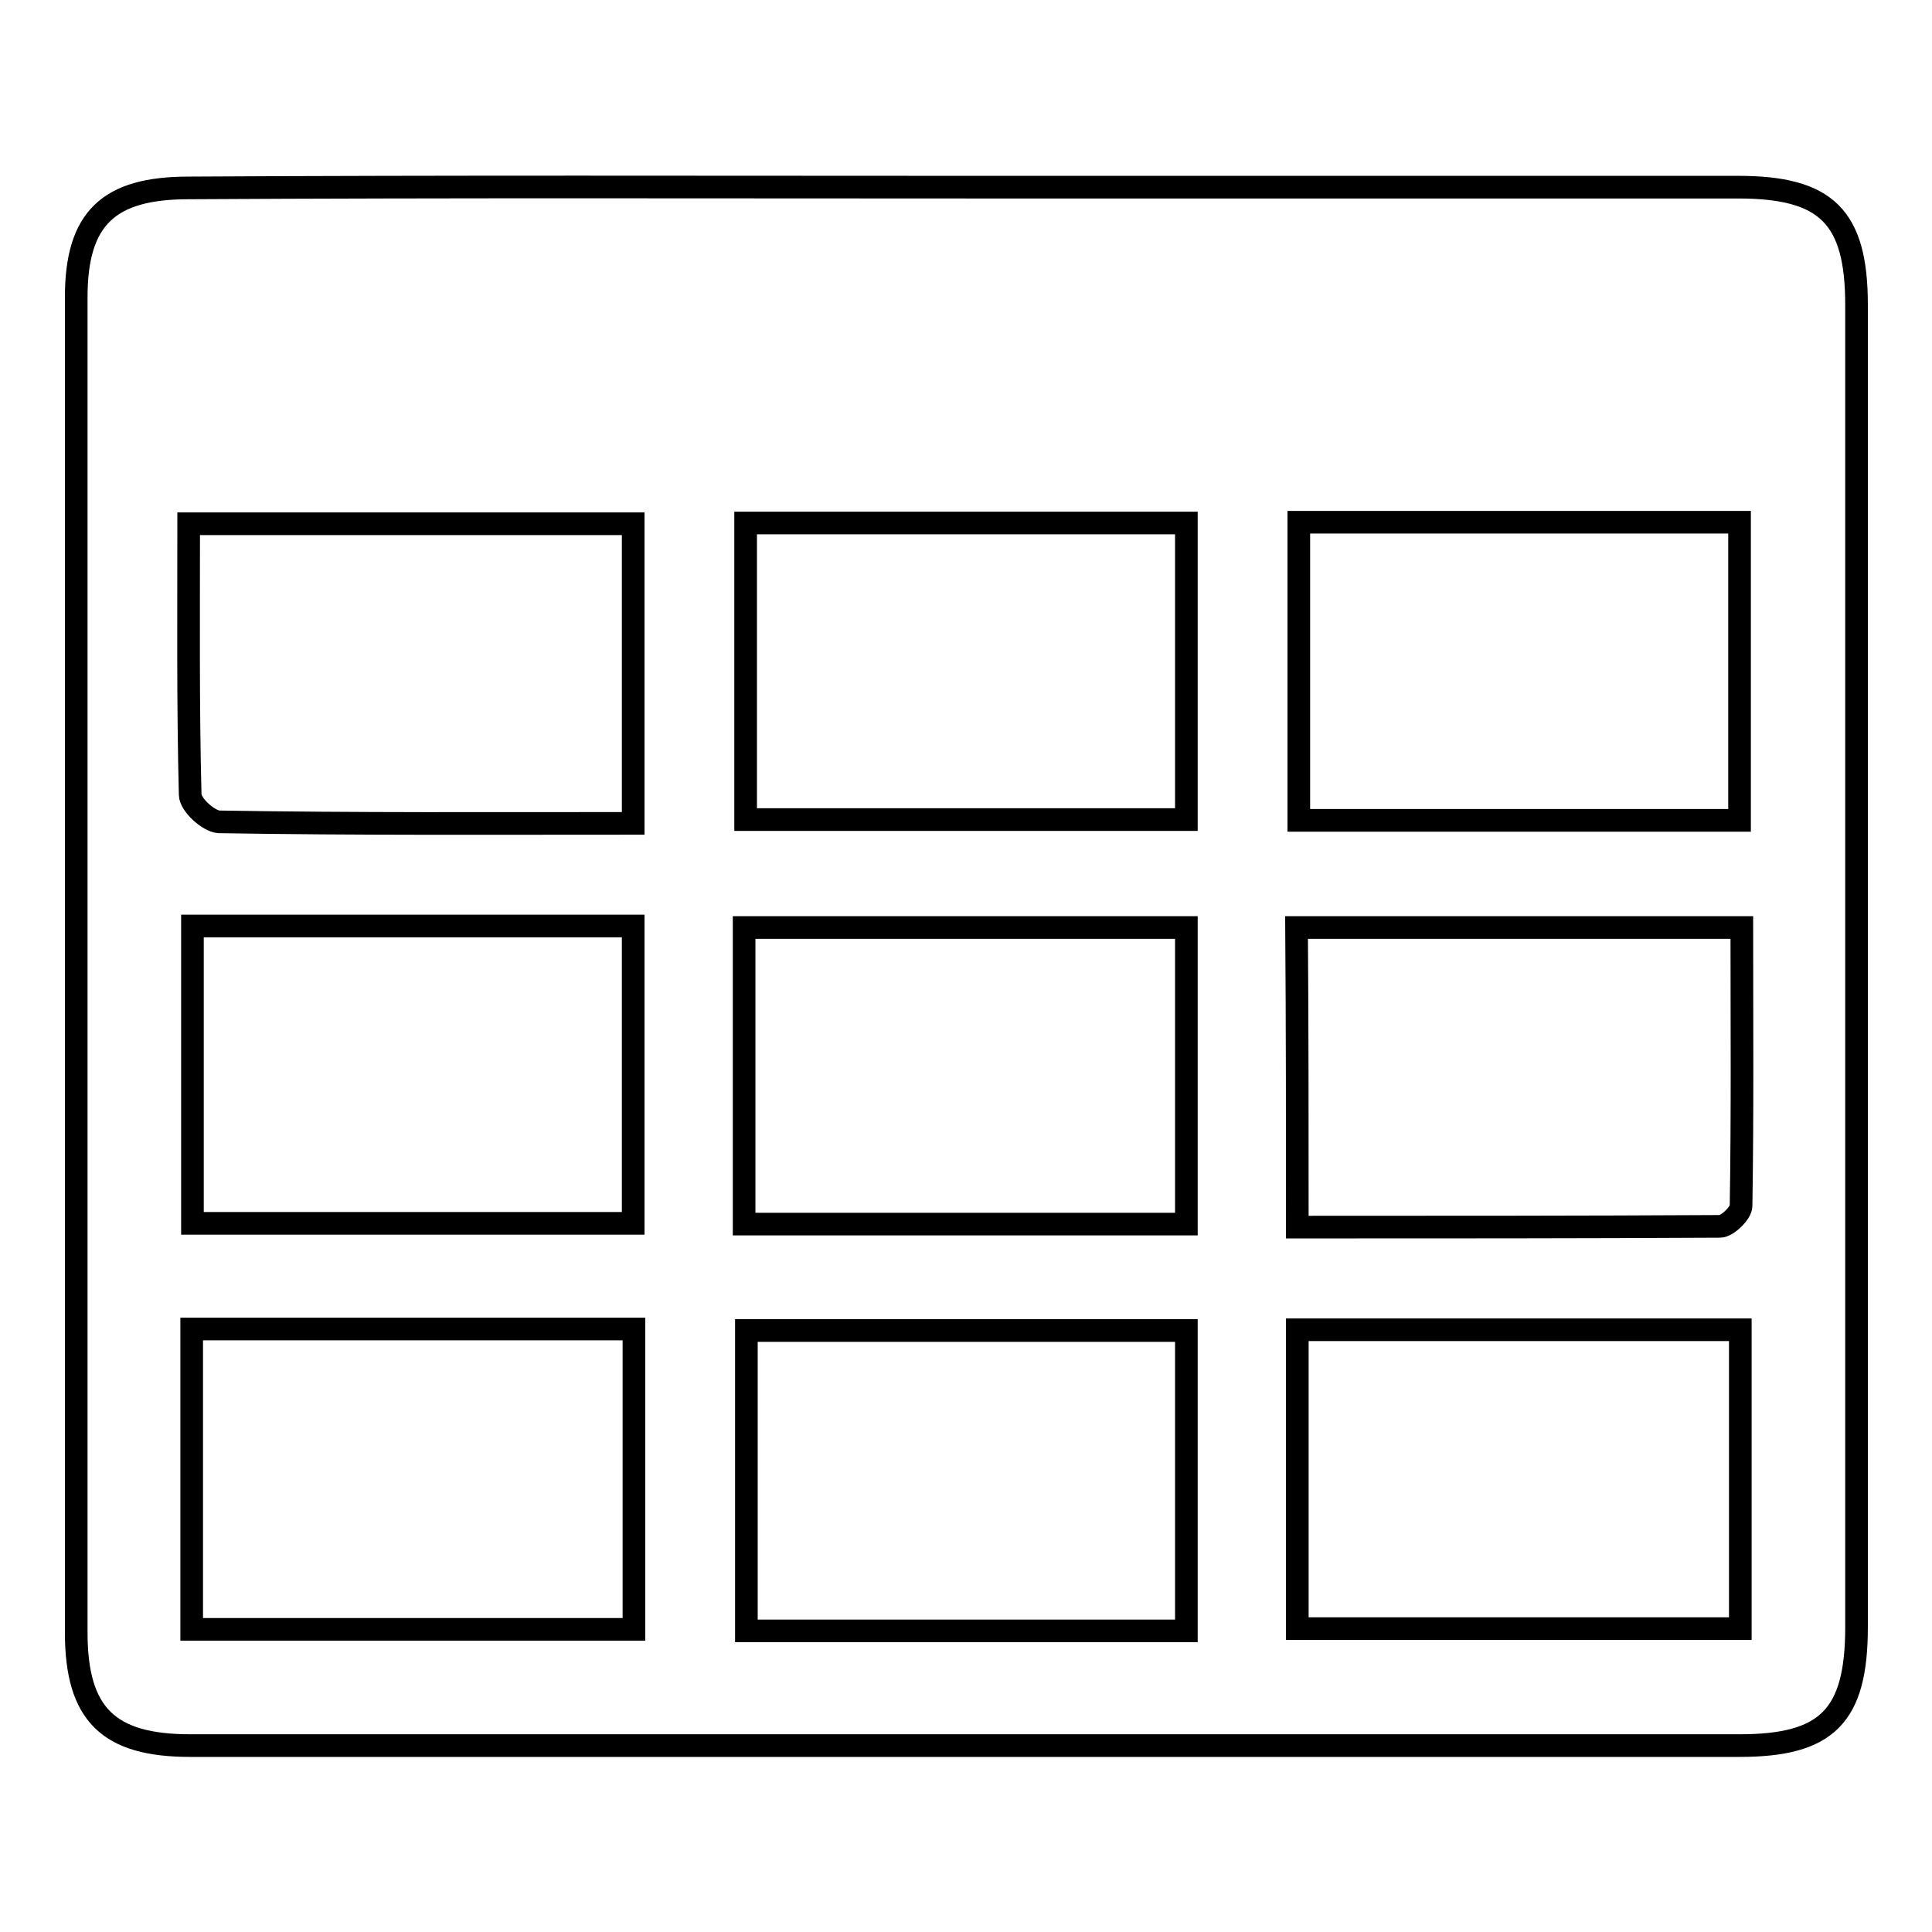 <?xml version="1.0" encoding="utf-8"?>
<!-- Svg Vector Icons : http://www.onlinewebfonts.com/icon -->
<!DOCTYPE svg PUBLIC "-//W3C//DTD SVG 1.1//EN" "http://www.w3.org/Graphics/SVG/1.1/DTD/svg11.dtd">
<svg version="1.1" xmlns="http://www.w3.org/2000/svg" xmlns:xlink="http://www.w3.org/1999/xlink" x="0px" y="0px" viewBox="0 0 256 256" enable-background="new 0 0 256 256" xml:space="preserve">
<g><g><path stroke-width="3" fill-opacity="0" stroke="#000000"  d="M128.5,24.8c33.9,0,67.8,0,101.8,0c11.7,0,15.7,3.9,15.7,15.6c0,58.4,0,116.8,0,175.2c0,11.8-3.9,15.7-15.5,15.7c-68.4,0-136.9,0-205.3,0c-10.8,0-15.1-4.1-15.1-15c0-59,0-118,0-176.9c0-10.5,4.3-14.5,14.9-14.5C59.5,24.7,94,24.8,128.5,24.8z M84,176.1c-19.8,0-39,0-58.6,0c0,13.4,0,26.5,0,39.8c19.7,0,39,0,58.6,0C84,202.5,84,189.6,84,176.1z M157.2,216.1c0-13.7,0-26.8,0-39.8c-19.7,0-39.1,0-58.3,0c0,13.6,0,26.6,0,39.8C118.5,216.1,137.5,216.1,157.2,216.1z M171.9,215.8c19.9,0,39.3,0,58.7,0c0-13.5,0-26.4,0-39.6c-19.7,0-39,0-58.7,0C171.9,189.5,171.9,202.4,171.9,215.8z M25.5,122.7c0,13.7,0,26.5,0,39.4c19.8,0,39.1,0,58.4,0c0-13.5,0-26.4,0-39.4C64.3,122.7,45.1,122.7,25.5,122.7z M171.9,162.6c19.1,0,37.6,0,56-0.1c1,0,2.8-1.8,2.8-2.7c0.2-12.3,0.1-24.6,0.1-36.9c-20.2,0-39.5,0-59,0C171.9,136.2,171.9,149,171.9,162.6z M98.6,162.2c19.6,0,38.9,0,58.6,0c0-13.3,0-26.2,0-39.3c-19.7,0-39,0-58.6,0C98.6,136,98.6,148.5,98.6,162.2z M83.9,109.1c0-13.8,0-26.7,0-39.7c-19.7,0-39,0-58.9,0c0,12.4-0.1,24.2,0.2,35.9c0,1.3,2.4,3.5,3.8,3.6C47.1,109.2,65.2,109.1,83.9,109.1z M98.8,108.6c19.7,0,39,0,58.4,0c0-13.4,0-26.3,0-39.3c-19.7,0-38.9,0-58.4,0C98.8,82.7,98.8,95.5,98.8,108.6z M230.5,108.7c0-13.2,0-26.3,0-39.5c-19.7,0-38.9,0-58.4,0c0,13.3,0,26.2,0,39.5C191.4,108.7,210.4,108.7,230.5,108.7z"/></g></g>
</svg>